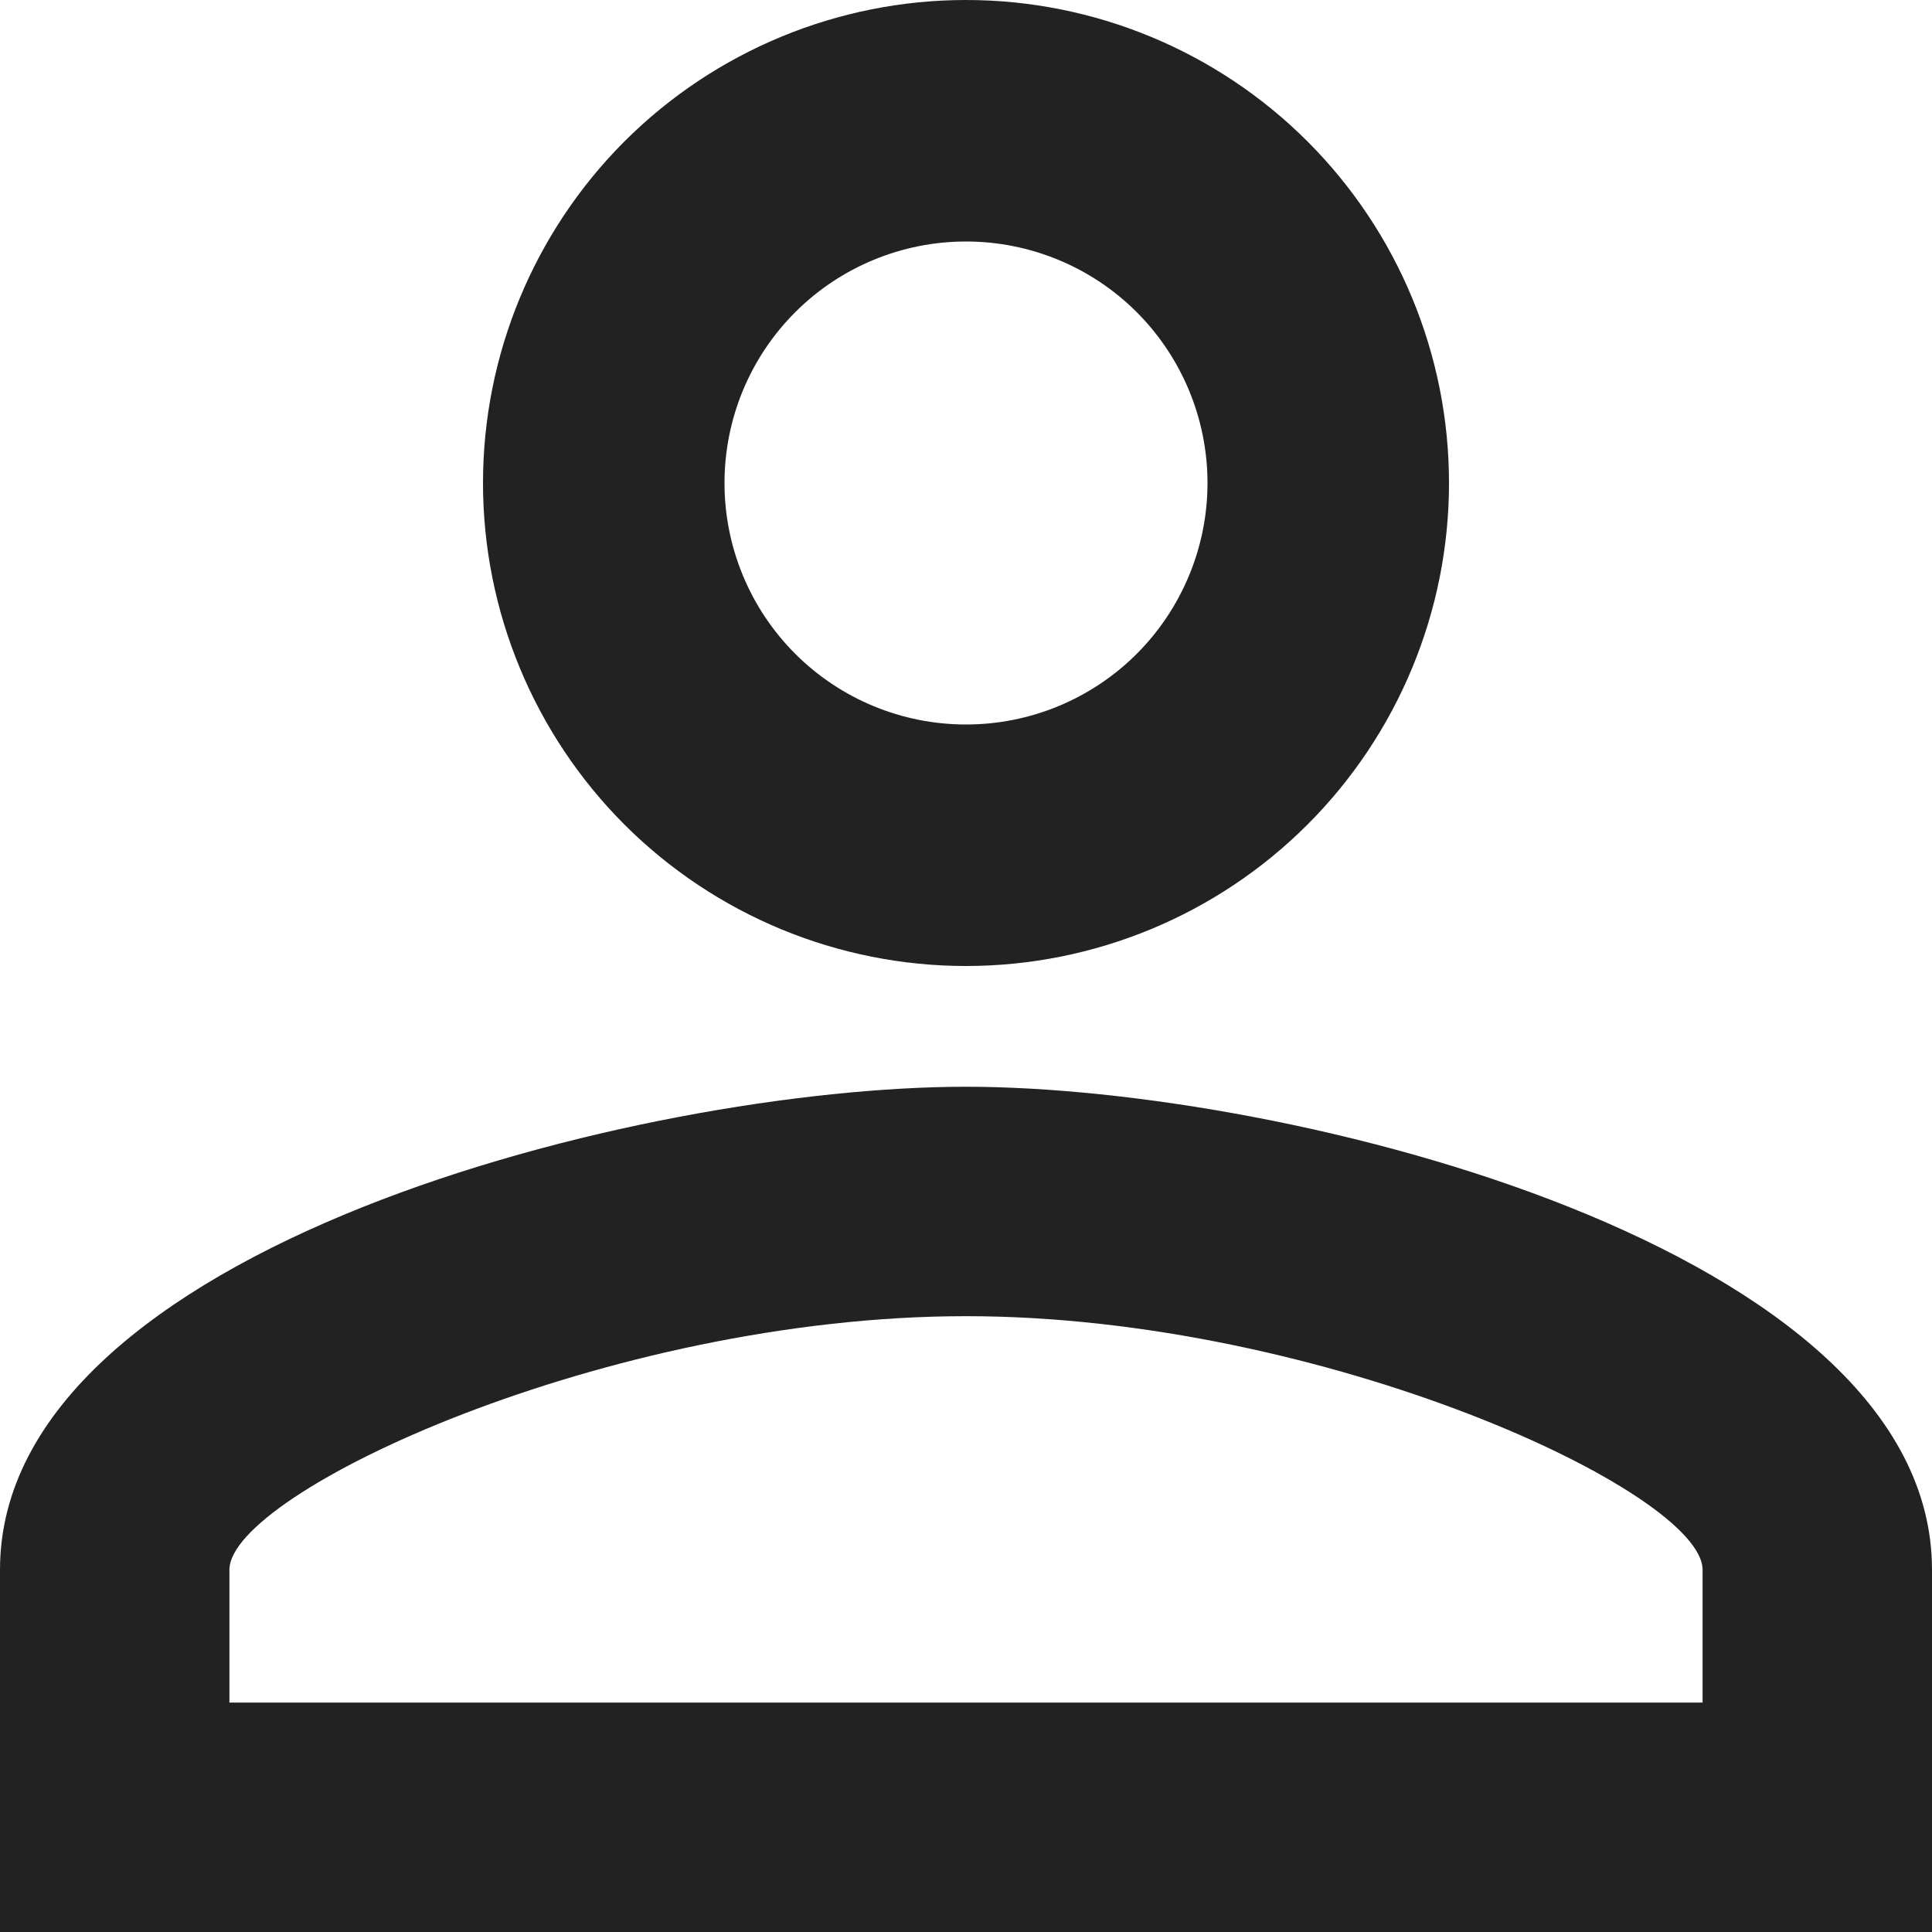 <svg width="20" height="20" viewBox="0 0 20 20" fill="none" xmlns="http://www.w3.org/2000/svg">
<path d="M10 0C11.326 0 12.598 0.527 13.535 1.464C14.473 2.402 15 3.674 15 5C15 6.326 14.473 7.598 13.535 8.536C12.598 9.473 11.326 10 10 10C8.674 10 7.402 9.473 6.464 8.536C5.527 7.598 5 6.326 5 5C5 3.674 5.527 2.402 6.464 1.464C7.402 0.527 8.674 0 10 0ZM10 2.5C9.337 2.5 8.701 2.763 8.232 3.232C7.763 3.701 7.5 4.337 7.5 5C7.5 5.663 7.763 6.299 8.232 6.768C8.701 7.237 9.337 7.5 10 7.5C10.663 7.5 11.299 7.237 11.768 6.768C12.236 6.299 12.5 5.663 12.5 5C12.5 4.337 12.236 3.701 11.768 3.232C11.299 2.763 10.663 2.5 10 2.5ZM10 11.25C13.337 11.25 20 12.912 20 16.25V20H-0V16.25C-0 12.912 6.662 11.25 10 11.25ZM10 13.625C6.287 13.625 2.375 15.45 2.375 16.25V17.625H17.625V16.25C17.625 15.45 13.712 13.625 10 13.625Z" fill="#222222"/>
</svg>
